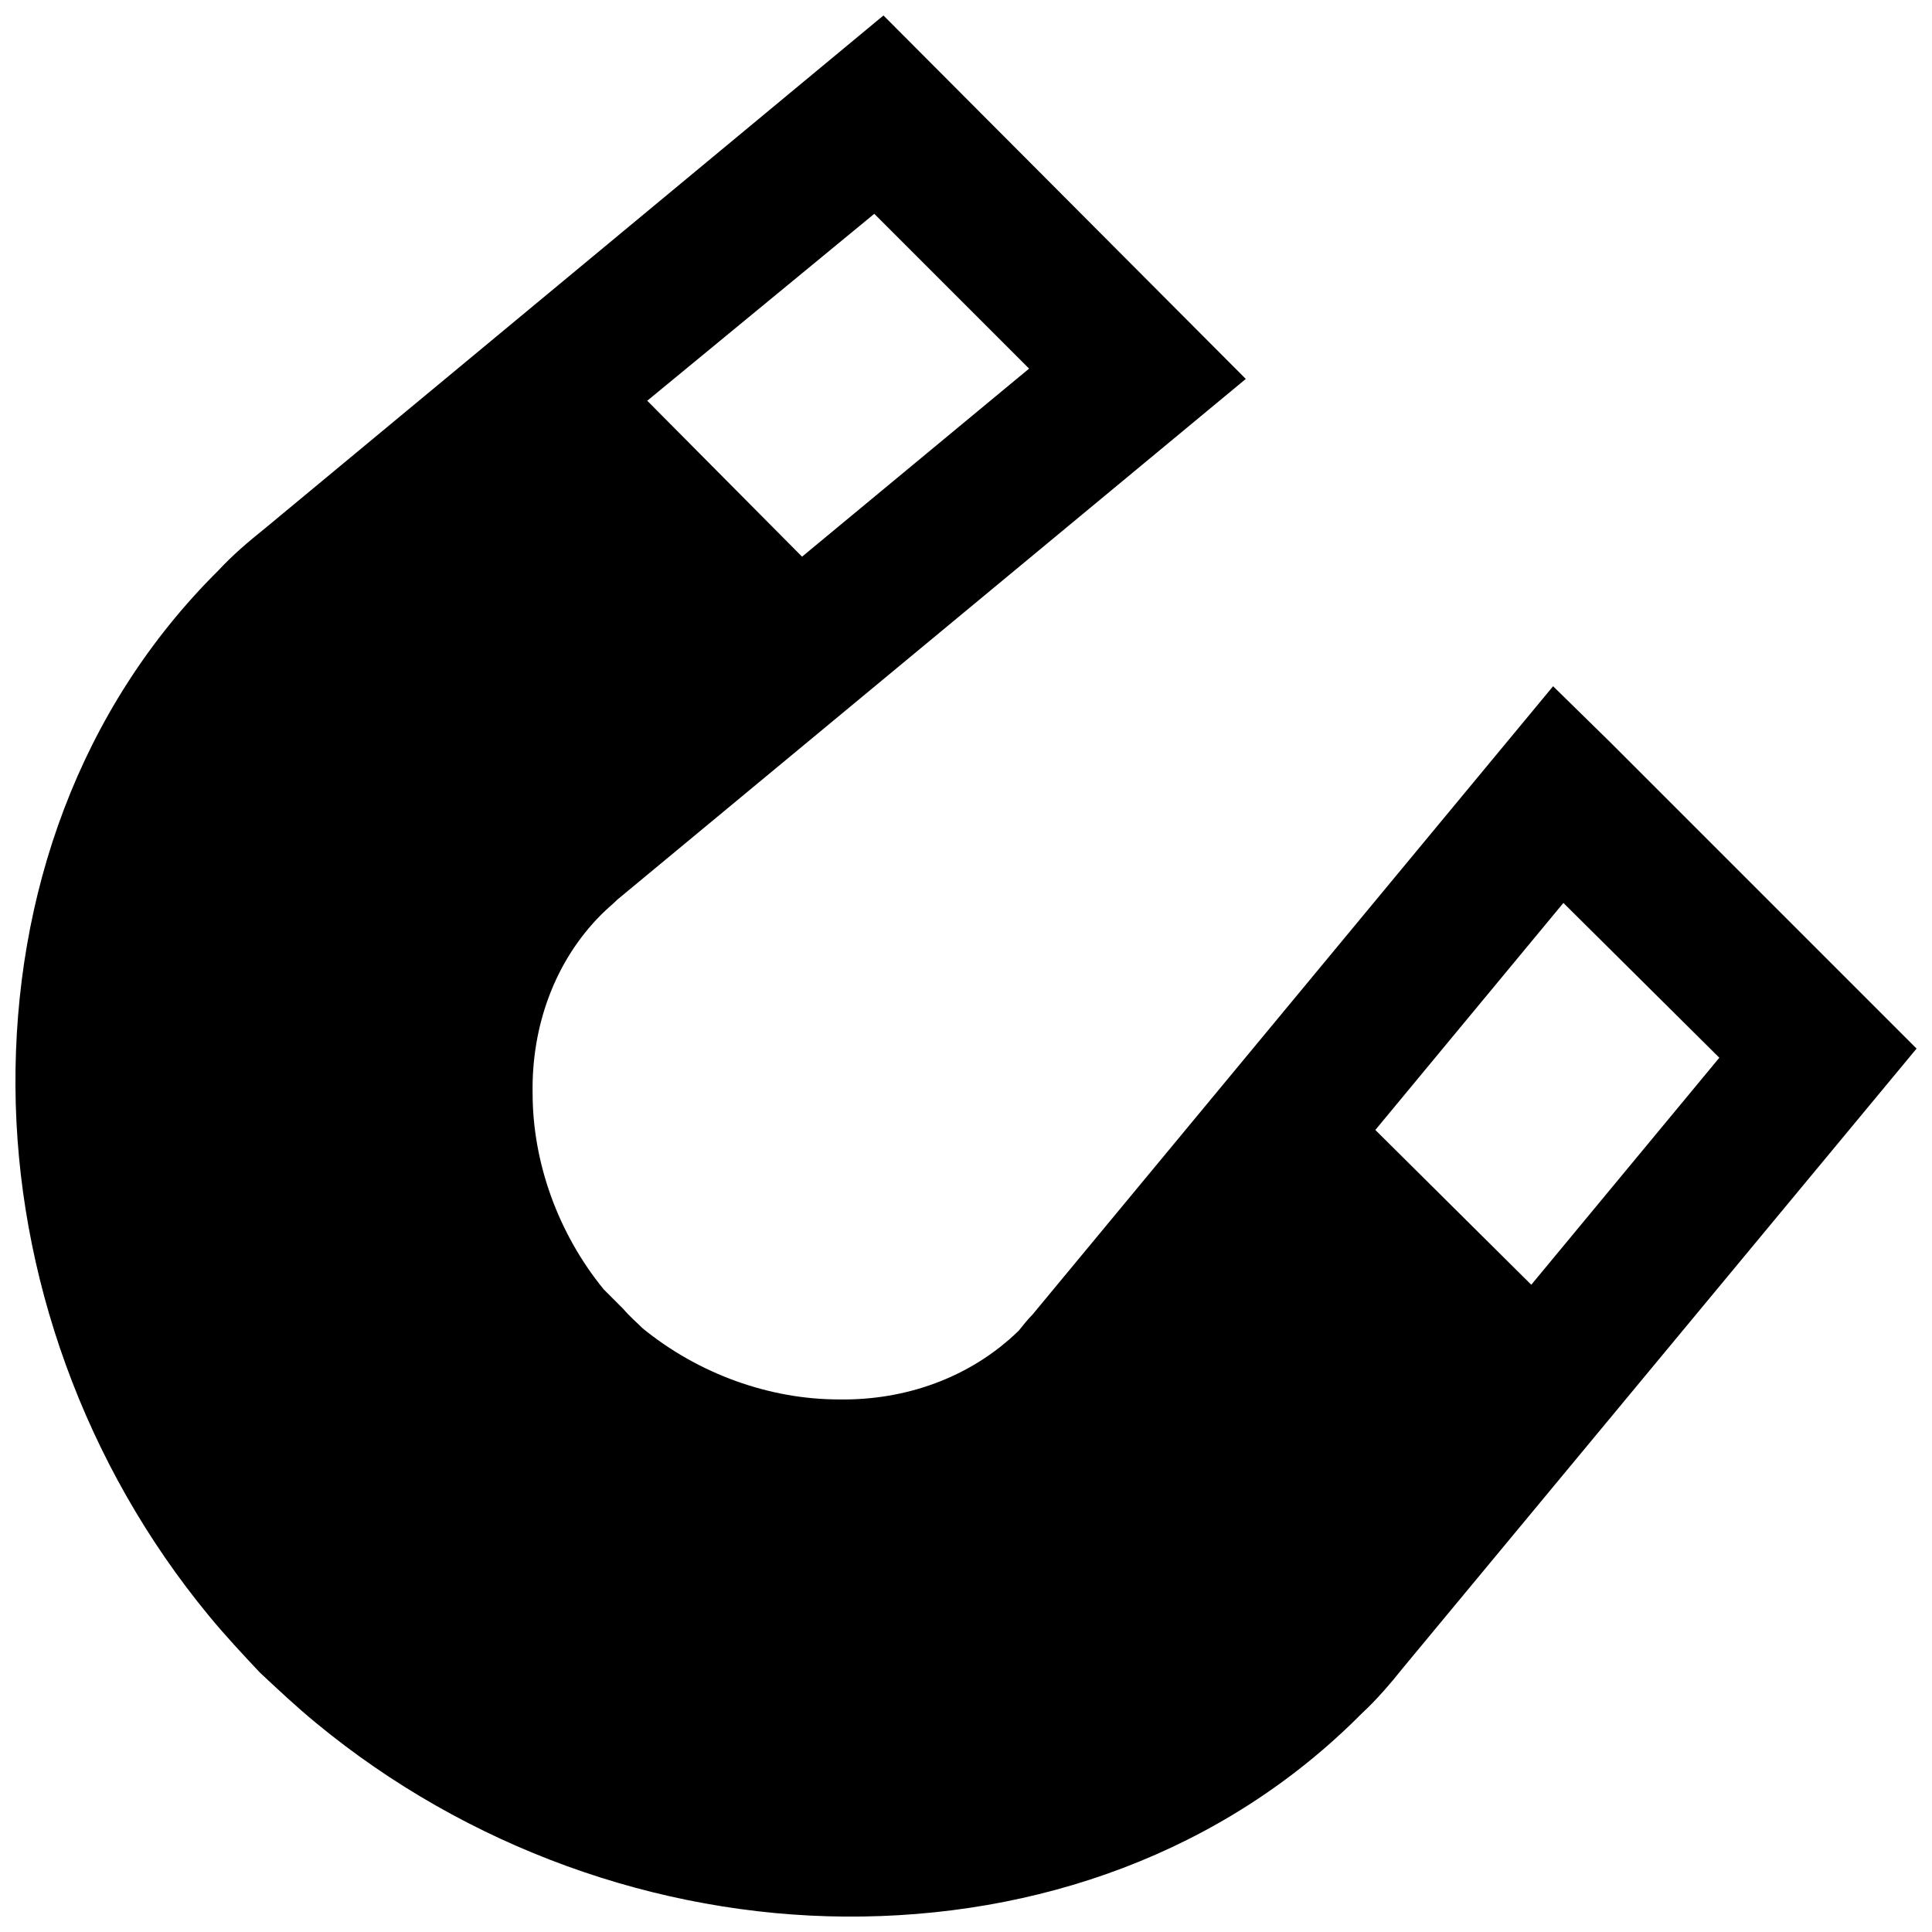 <?xml version="1.0" encoding="UTF-8"?>
<!-- Uploaded to: SVG Repo, www.svgrepo.com, Generator: SVG Repo Mixer Tools -->
<svg width="800px" height="800px" version="1.1" viewBox="144 144 512 512" xmlns="http://www.w3.org/2000/svg">
 <defs>
  <clipPath id="a">
   <path d="m148.09 148.09h503.81v503.81h-503.81z"/>
  </clipPath>
 </defs>
 <g clip-path="url(#a)">
  <path d="m599.64 424.31-41.324-41.023-49.836 60.164 41.324 41.023zm-284.11-174.11 41.023 41.324 60.164-49.836-41.023-41.023-60.164 49.531zm255.25 90.551 81.133 81.133-135.83 163.79c-3.644 4.559-7.293 8.812-11.242 12.457-36.77 37.07-86.297 54.09-136.74 53.785-49.836-0.305-100.28-18.23-140.39-51.352-5.164-4.254-10.027-8.812-14.891-13.371-4.559-4.863-9.117-9.723-13.371-14.891-33.121-40.109-51.051-90.551-51.352-140.39-0.305-50.441 16.711-99.973 53.785-136.74 3.644-3.949 7.902-7.598 12.457-11.242l163.79-135.83 96.023 96.324-166.52 137.96c-1.215 1.215-2.734 2.43-4.254 3.949-12.457 12.457-18.535 29.777-18.23 47.402 0 18.23 6.684 37.07 18.84 51.961 1.52 1.52 3.344 3.344 5.164 5.164 1.824 2.129 3.644 3.644 5.164 5.164 14.891 12.156 33.73 18.84 51.961 18.84 17.625 0.305 34.945-5.773 47.707-18.23 1.215-1.52 2.43-3.039 3.644-4.254l137.96-166.52z"/>
 </g>
</svg>